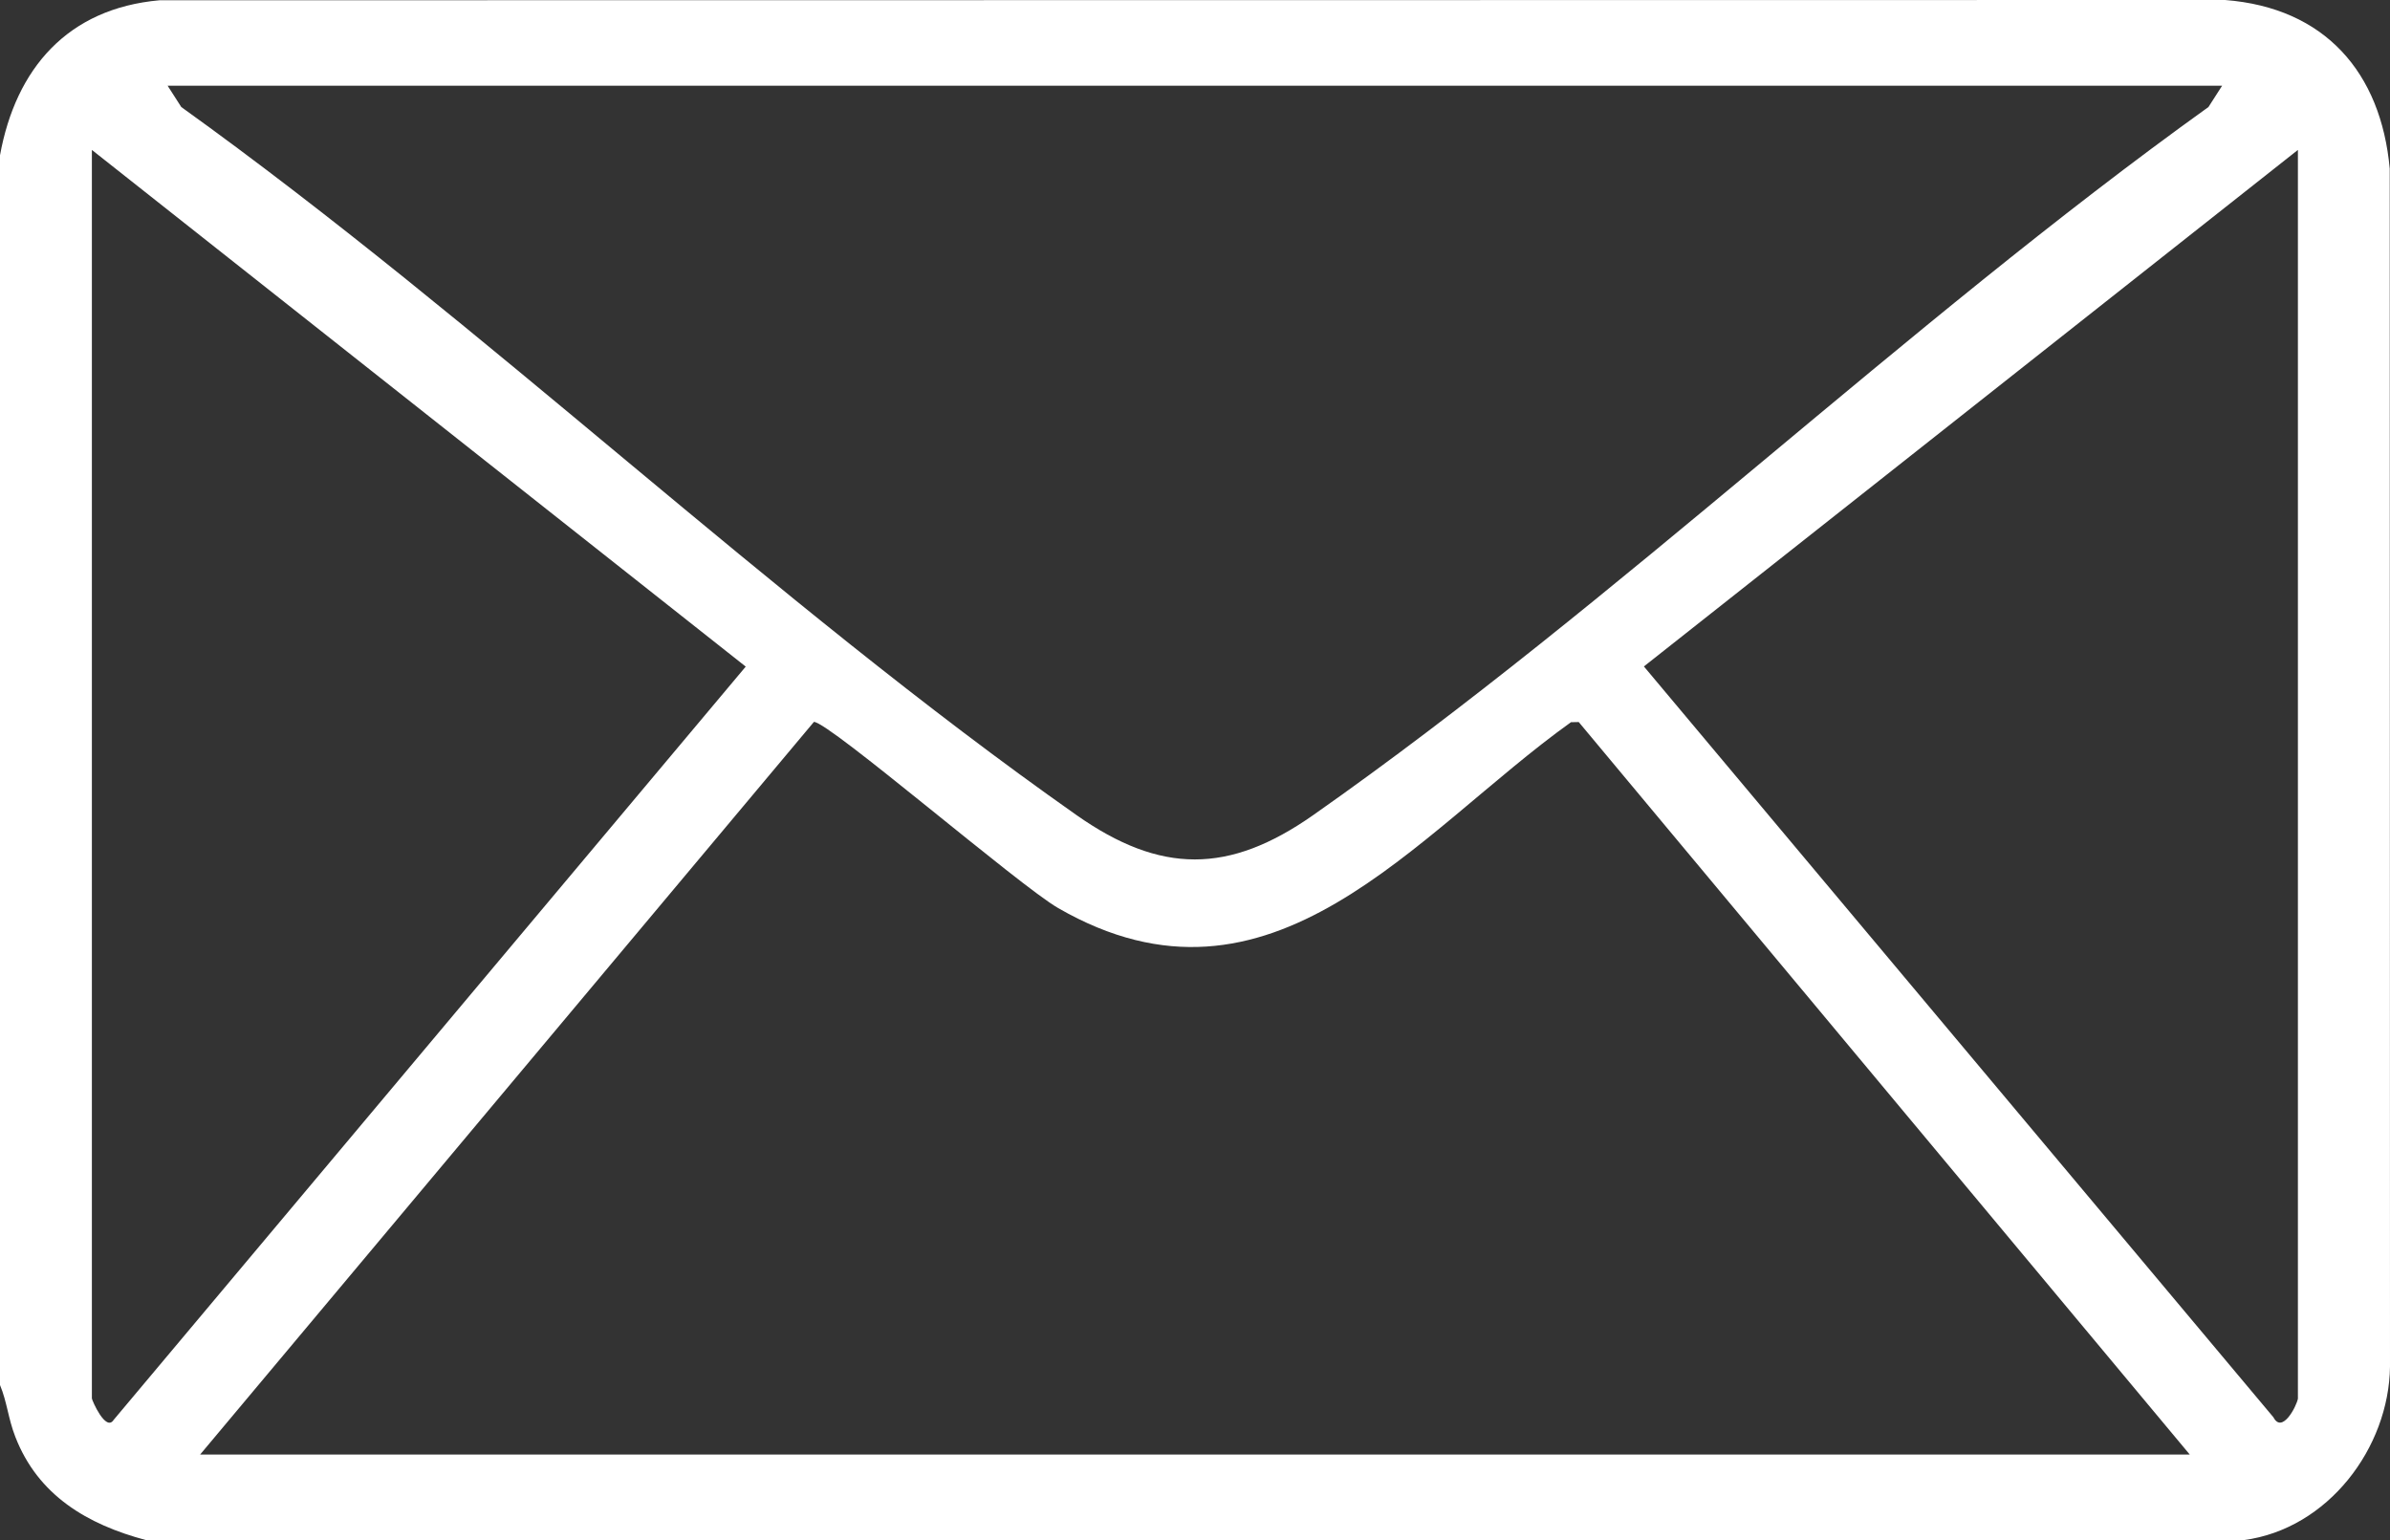 <?xml version="1.0" encoding="UTF-8"?>
<svg xmlns="http://www.w3.org/2000/svg" width="45" height="29" viewBox="0 0 45 29" fill="none">
  <rect x="0" y="0" width="45" height="29" fill="#333333" stroke="none"/>
  <path d="M42.247 29H2.749C1.642 28.705 0.716 28.158 0.288 27.054C0.153 26.708 0.134 26.402 0 26.08V2.924C0.297 1.293 1.27 0.159 3.005 0.005L41.895 0C43.775 0.146 44.83 1.364 44.995 3.176L45 25.732C44.981 27.263 43.832 28.79 42.247 29ZM41.84 1.614H3.156L3.413 2.015C9.159 6.141 14.51 11.299 20.269 15.348C21.852 16.461 23.139 16.462 24.726 15.348C30.485 11.305 35.836 6.137 41.582 2.015L41.839 1.614H41.84ZM1.73 2.823V26.332C1.73 26.364 1.992 26.97 2.14 26.736L14.041 12.552L1.73 2.823ZM43.266 26.332V2.823L30.952 12.549L42.805 26.687C42.969 27.004 43.239 26.485 43.267 26.333L43.266 26.332ZM3.767 27.389H41.23L29.725 13.596L29.579 13.599C26.65 15.695 23.939 19.414 19.924 17.099C19.187 16.675 15.62 13.601 15.325 13.593L3.768 27.389H3.767Z" fill="white"></path>
</svg>
